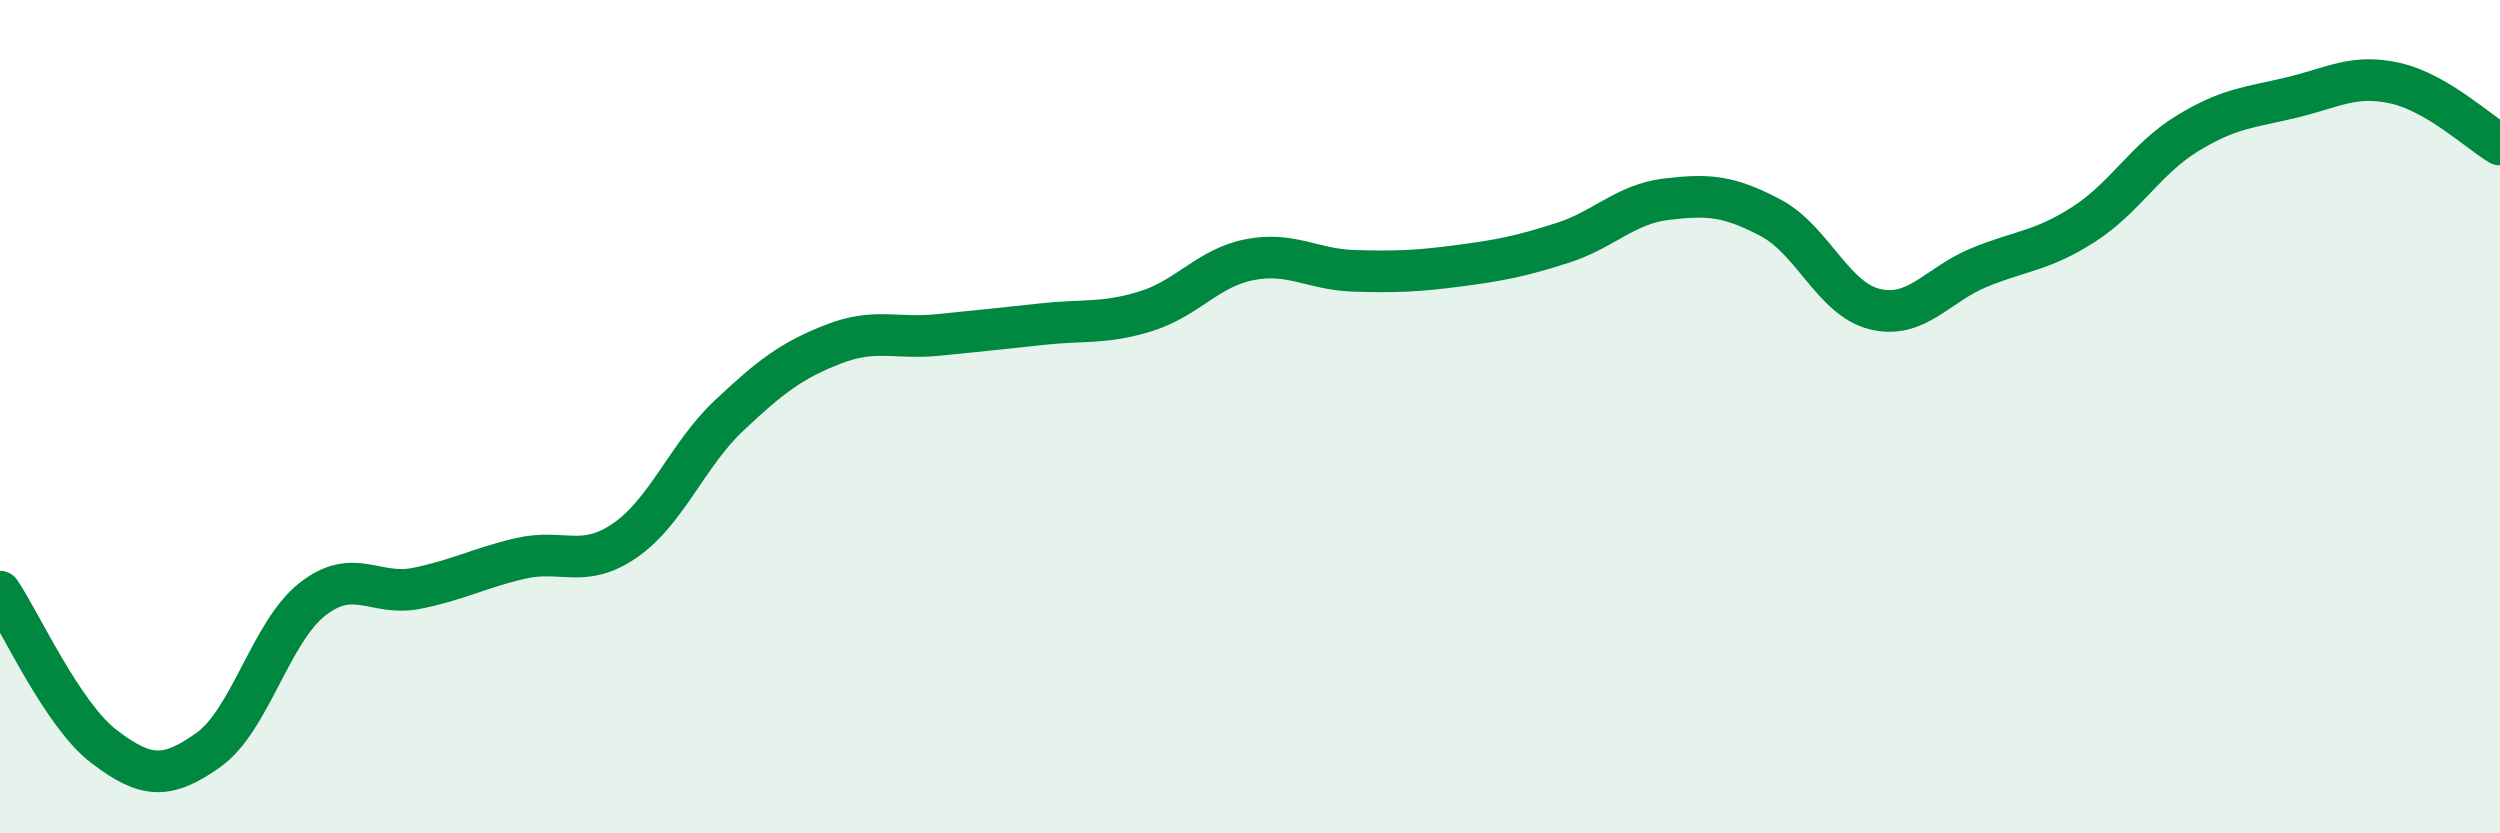 
    <svg width="60" height="20" viewBox="0 0 60 20" xmlns="http://www.w3.org/2000/svg">
      <path
        d="M 0,14.2 C 0.5,14.94 1.5,17.16 2.5,17.92 C 3.5,18.68 4,18.71 5,18 C 6,17.29 6.5,15.16 7.5,14.38 C 8.5,13.6 9,14.32 10,14.12 C 11,13.92 11.5,13.63 12.5,13.4 C 13.5,13.17 14,13.66 15,12.97 C 16,12.28 16.5,10.91 17.5,9.97 C 18.5,9.03 19,8.65 20,8.26 C 21,7.87 21.5,8.14 22.5,8.04 C 23.5,7.94 24,7.89 25,7.78 C 26,7.67 26.5,7.78 27.5,7.47 C 28.5,7.16 29,6.42 30,6.23 C 31,6.04 31.5,6.47 32.5,6.5 C 33.5,6.53 34,6.51 35,6.38 C 36,6.25 36.5,6.15 37.5,5.83 C 38.5,5.51 39,4.9 40,4.78 C 41,4.66 41.5,4.7 42.5,5.23 C 43.5,5.76 44,7.18 45,7.42 C 46,7.66 46.5,6.83 47.5,6.42 C 48.5,6.01 49,6.03 50,5.39 C 51,4.75 51.5,3.81 52.5,3.2 C 53.5,2.59 54,2.58 55,2.34 C 56,2.1 56.5,1.77 57.5,2 C 58.5,2.23 59.5,3.18 60,3.47L60 20L0 20Z"
        fill="#008740"
        opacity="0.1"
        stroke-linecap="round"
        stroke-linejoin="round"
      />
      <path
        d="M 0,14.2 C 0.5,14.94 1.5,17.16 2.5,17.92 C 3.5,18.68 4,18.71 5,18 C 6,17.29 6.5,15.16 7.5,14.38 C 8.5,13.6 9,14.32 10,14.12 C 11,13.92 11.5,13.63 12.5,13.4 C 13.5,13.17 14,13.66 15,12.97 C 16,12.28 16.5,10.91 17.5,9.97 C 18.5,9.03 19,8.65 20,8.26 C 21,7.87 21.5,8.14 22.5,8.04 C 23.5,7.94 24,7.89 25,7.78 C 26,7.67 26.5,7.78 27.5,7.47 C 28.5,7.16 29,6.42 30,6.23 C 31,6.04 31.5,6.47 32.5,6.5 C 33.5,6.53 34,6.51 35,6.38 C 36,6.25 36.5,6.15 37.5,5.83 C 38.5,5.51 39,4.9 40,4.78 C 41,4.66 41.5,4.7 42.5,5.23 C 43.5,5.76 44,7.18 45,7.42 C 46,7.66 46.5,6.83 47.5,6.42 C 48.5,6.01 49,6.03 50,5.39 C 51,4.75 51.5,3.81 52.5,3.2 C 53.5,2.59 54,2.58 55,2.34 C 56,2.1 56.5,1.77 57.5,2 C 58.5,2.23 59.5,3.18 60,3.47"
        stroke="#008740"
        stroke-width="1"
        fill="none"
        stroke-linecap="round"
        stroke-linejoin="round"
      />
    </svg>
  